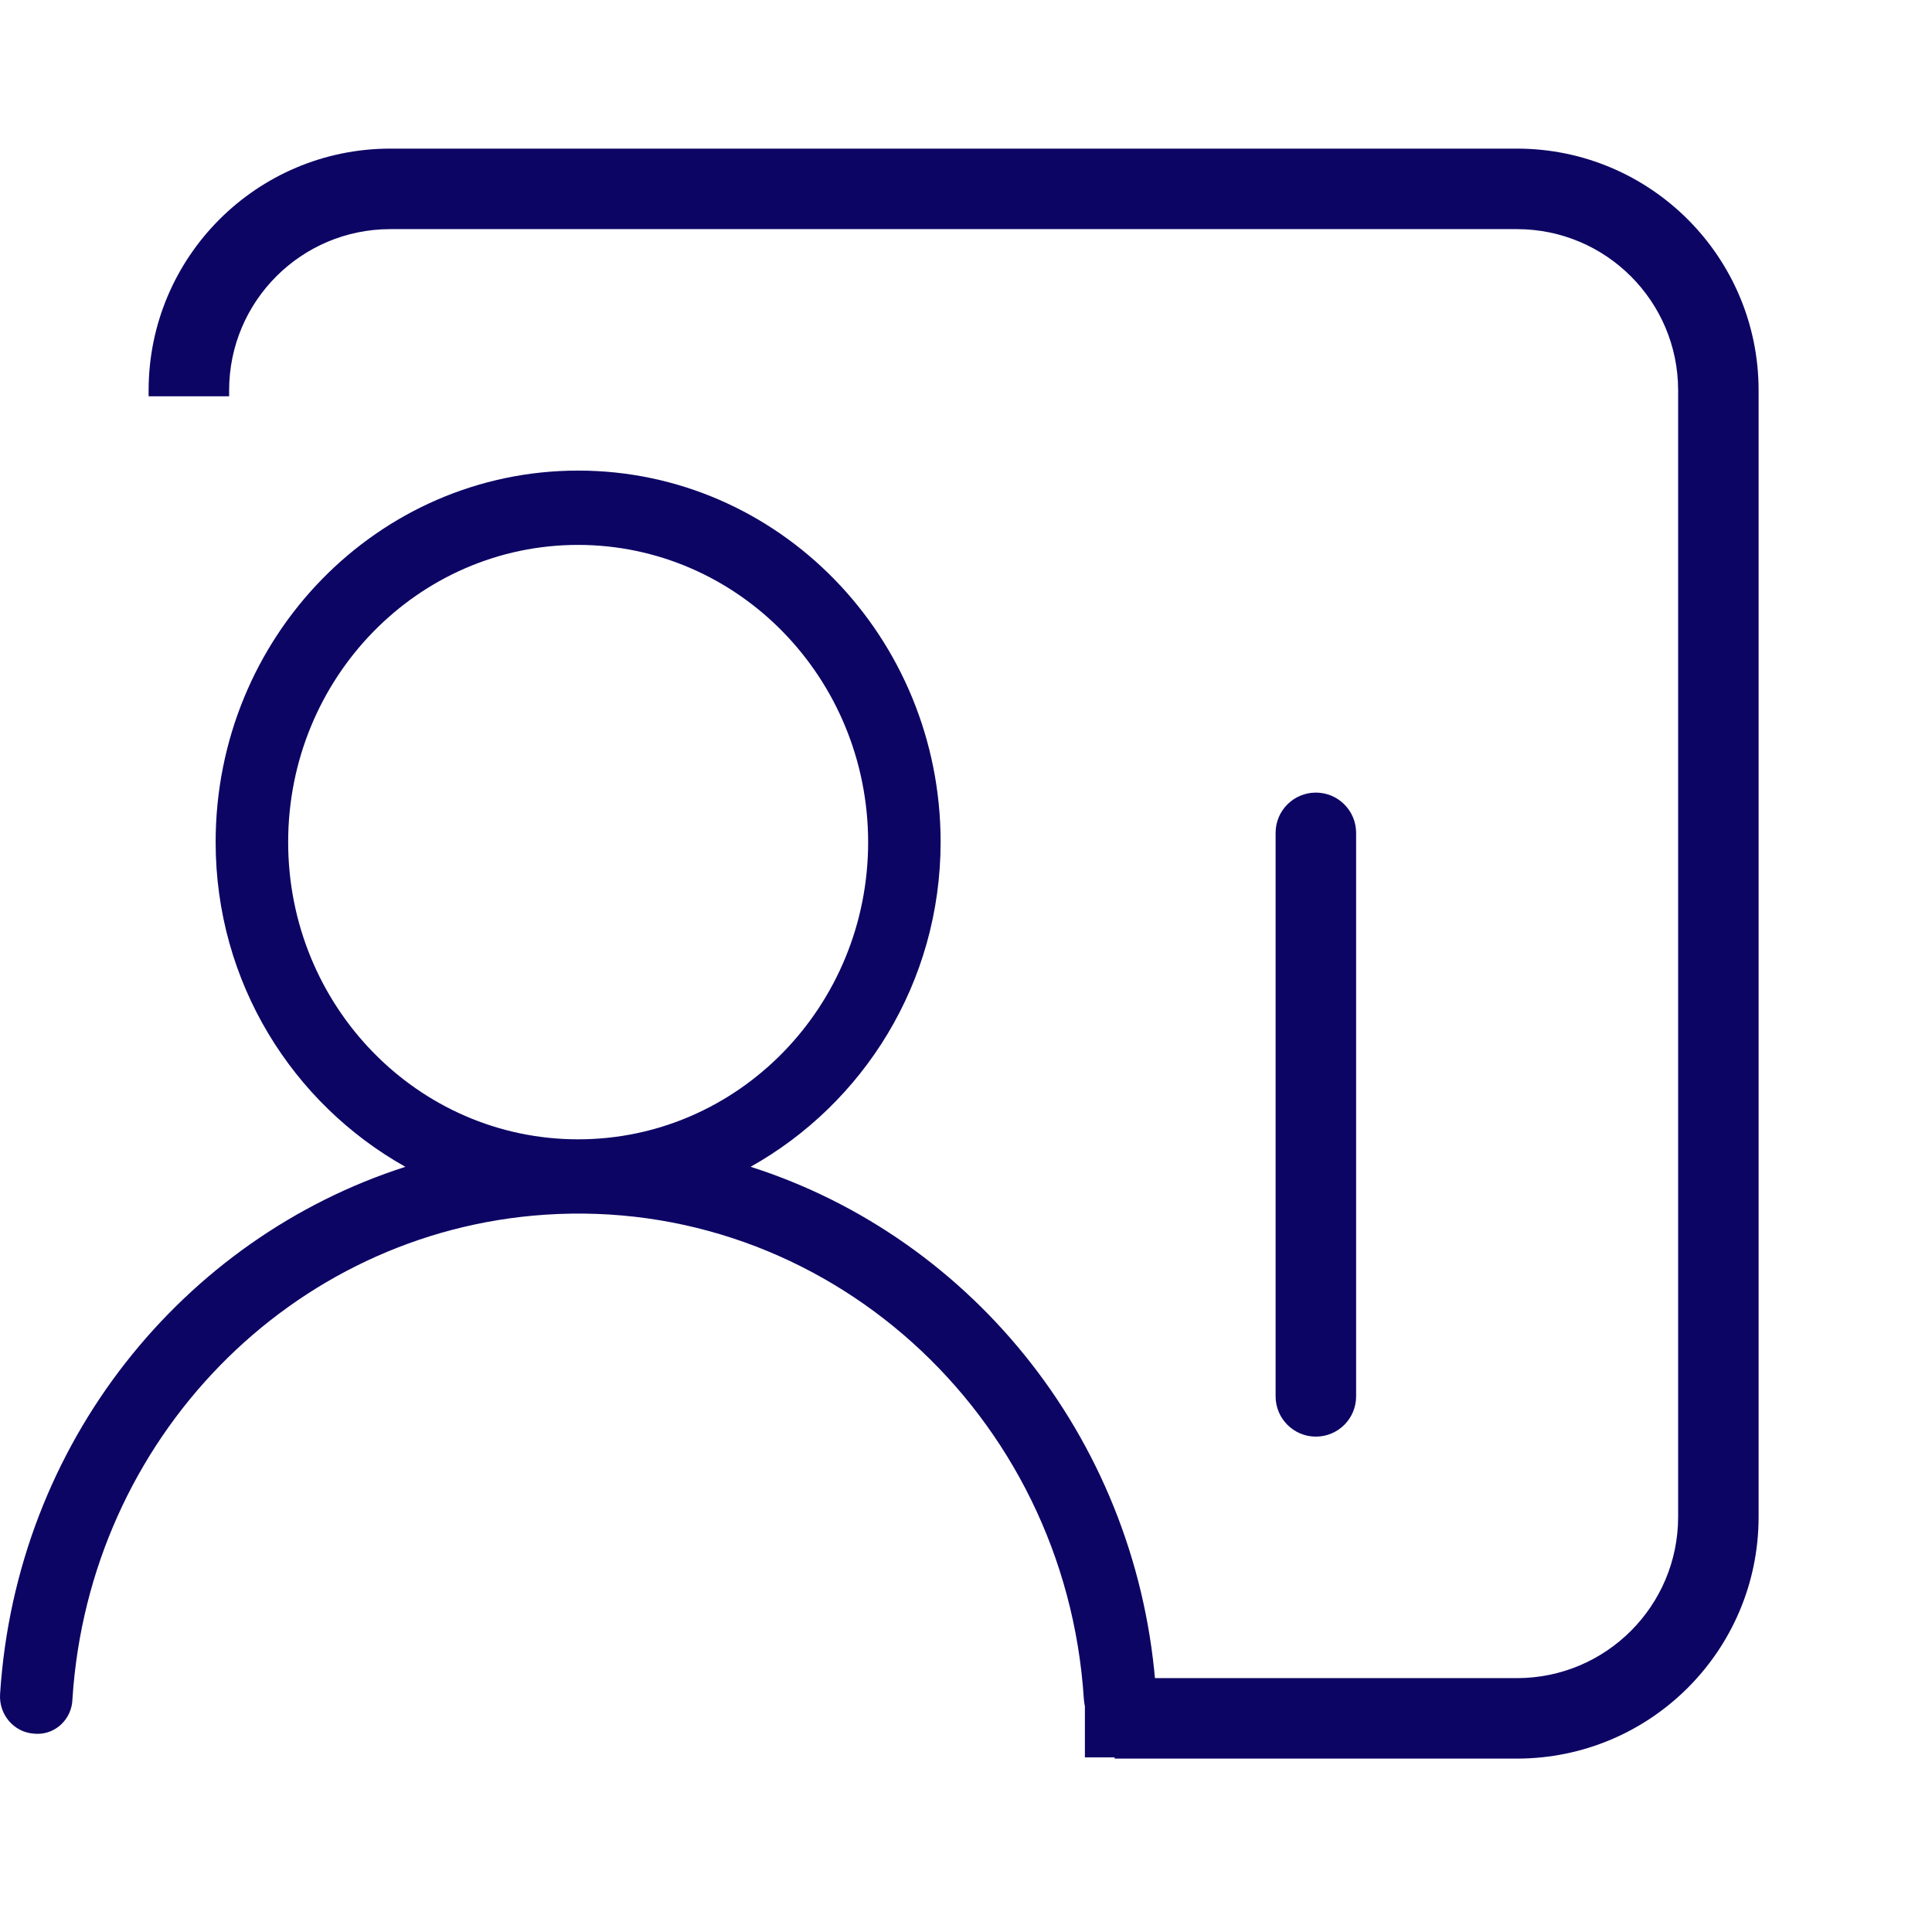 <svg width="52" height="52" viewBox="0 0 52 52" fill="none" xmlns="http://www.w3.org/2000/svg">
<path fill-rule="evenodd" clip-rule="evenodd" d="M10.5 4H40.833C44.422 4.004 47.329 6.912 47.333 10.5V40.833C47.329 44.422 44.422 47.329 40.833 47.333H30V45.167H40.833C43.225 45.164 45.164 43.225 45.167 40.833V10.5C45.164 8.108 43.225 6.17 40.833 6.167H10.5C8.108 6.17 6.17 8.108 6.167 10.5V10.666H4V10.5C4.004 6.912 6.912 4.004 10.5 4ZM34.333 22.417C34.333 21.818 34.818 21.333 35.417 21.333C36.015 21.333 36.5 21.818 36.5 22.417V37.583C36.5 38.181 36.016 38.666 35.418 38.667H35.417C34.819 38.667 34.334 38.182 34.333 37.584V22.417Z" fill="#0D0564"/>
<path d="M20.203 31.404C23.233 29.707 25.313 26.452 25.317 22.666C25.317 17.143 20.949 12.666 15.561 12.666C10.172 12.666 5.804 17.143 5.804 22.666C5.804 26.452 7.883 29.708 10.911 31.405C4.943 33.319 0.437 38.817 0.002 45.597C-0.033 46.148 0.373 46.624 0.911 46.661C0.936 46.664 0.96 46.666 0.985 46.666C1.504 46.681 1.936 46.261 1.95 45.73C2.398 38.729 7.838 33.154 14.668 32.694C22.185 32.189 28.679 38.025 29.172 45.73C29.206 46.255 29.632 46.663 30.145 46.663C30.166 46.663 30.187 46.663 30.21 46.661C30.748 46.624 31.155 46.148 31.119 45.597C30.689 38.884 26.235 33.332 20.203 31.404ZM15.561 30.665C11.25 30.665 7.756 27.083 7.756 22.666C7.756 18.248 11.25 14.666 15.561 14.666C19.869 14.671 23.361 18.249 23.366 22.666C23.366 27.083 19.871 30.665 15.561 30.665Z" fill="#0D0564"/>
<rect x="29.2" y="45.2" width="3" height="2.1" fill="#0D0564"/>
</svg>
